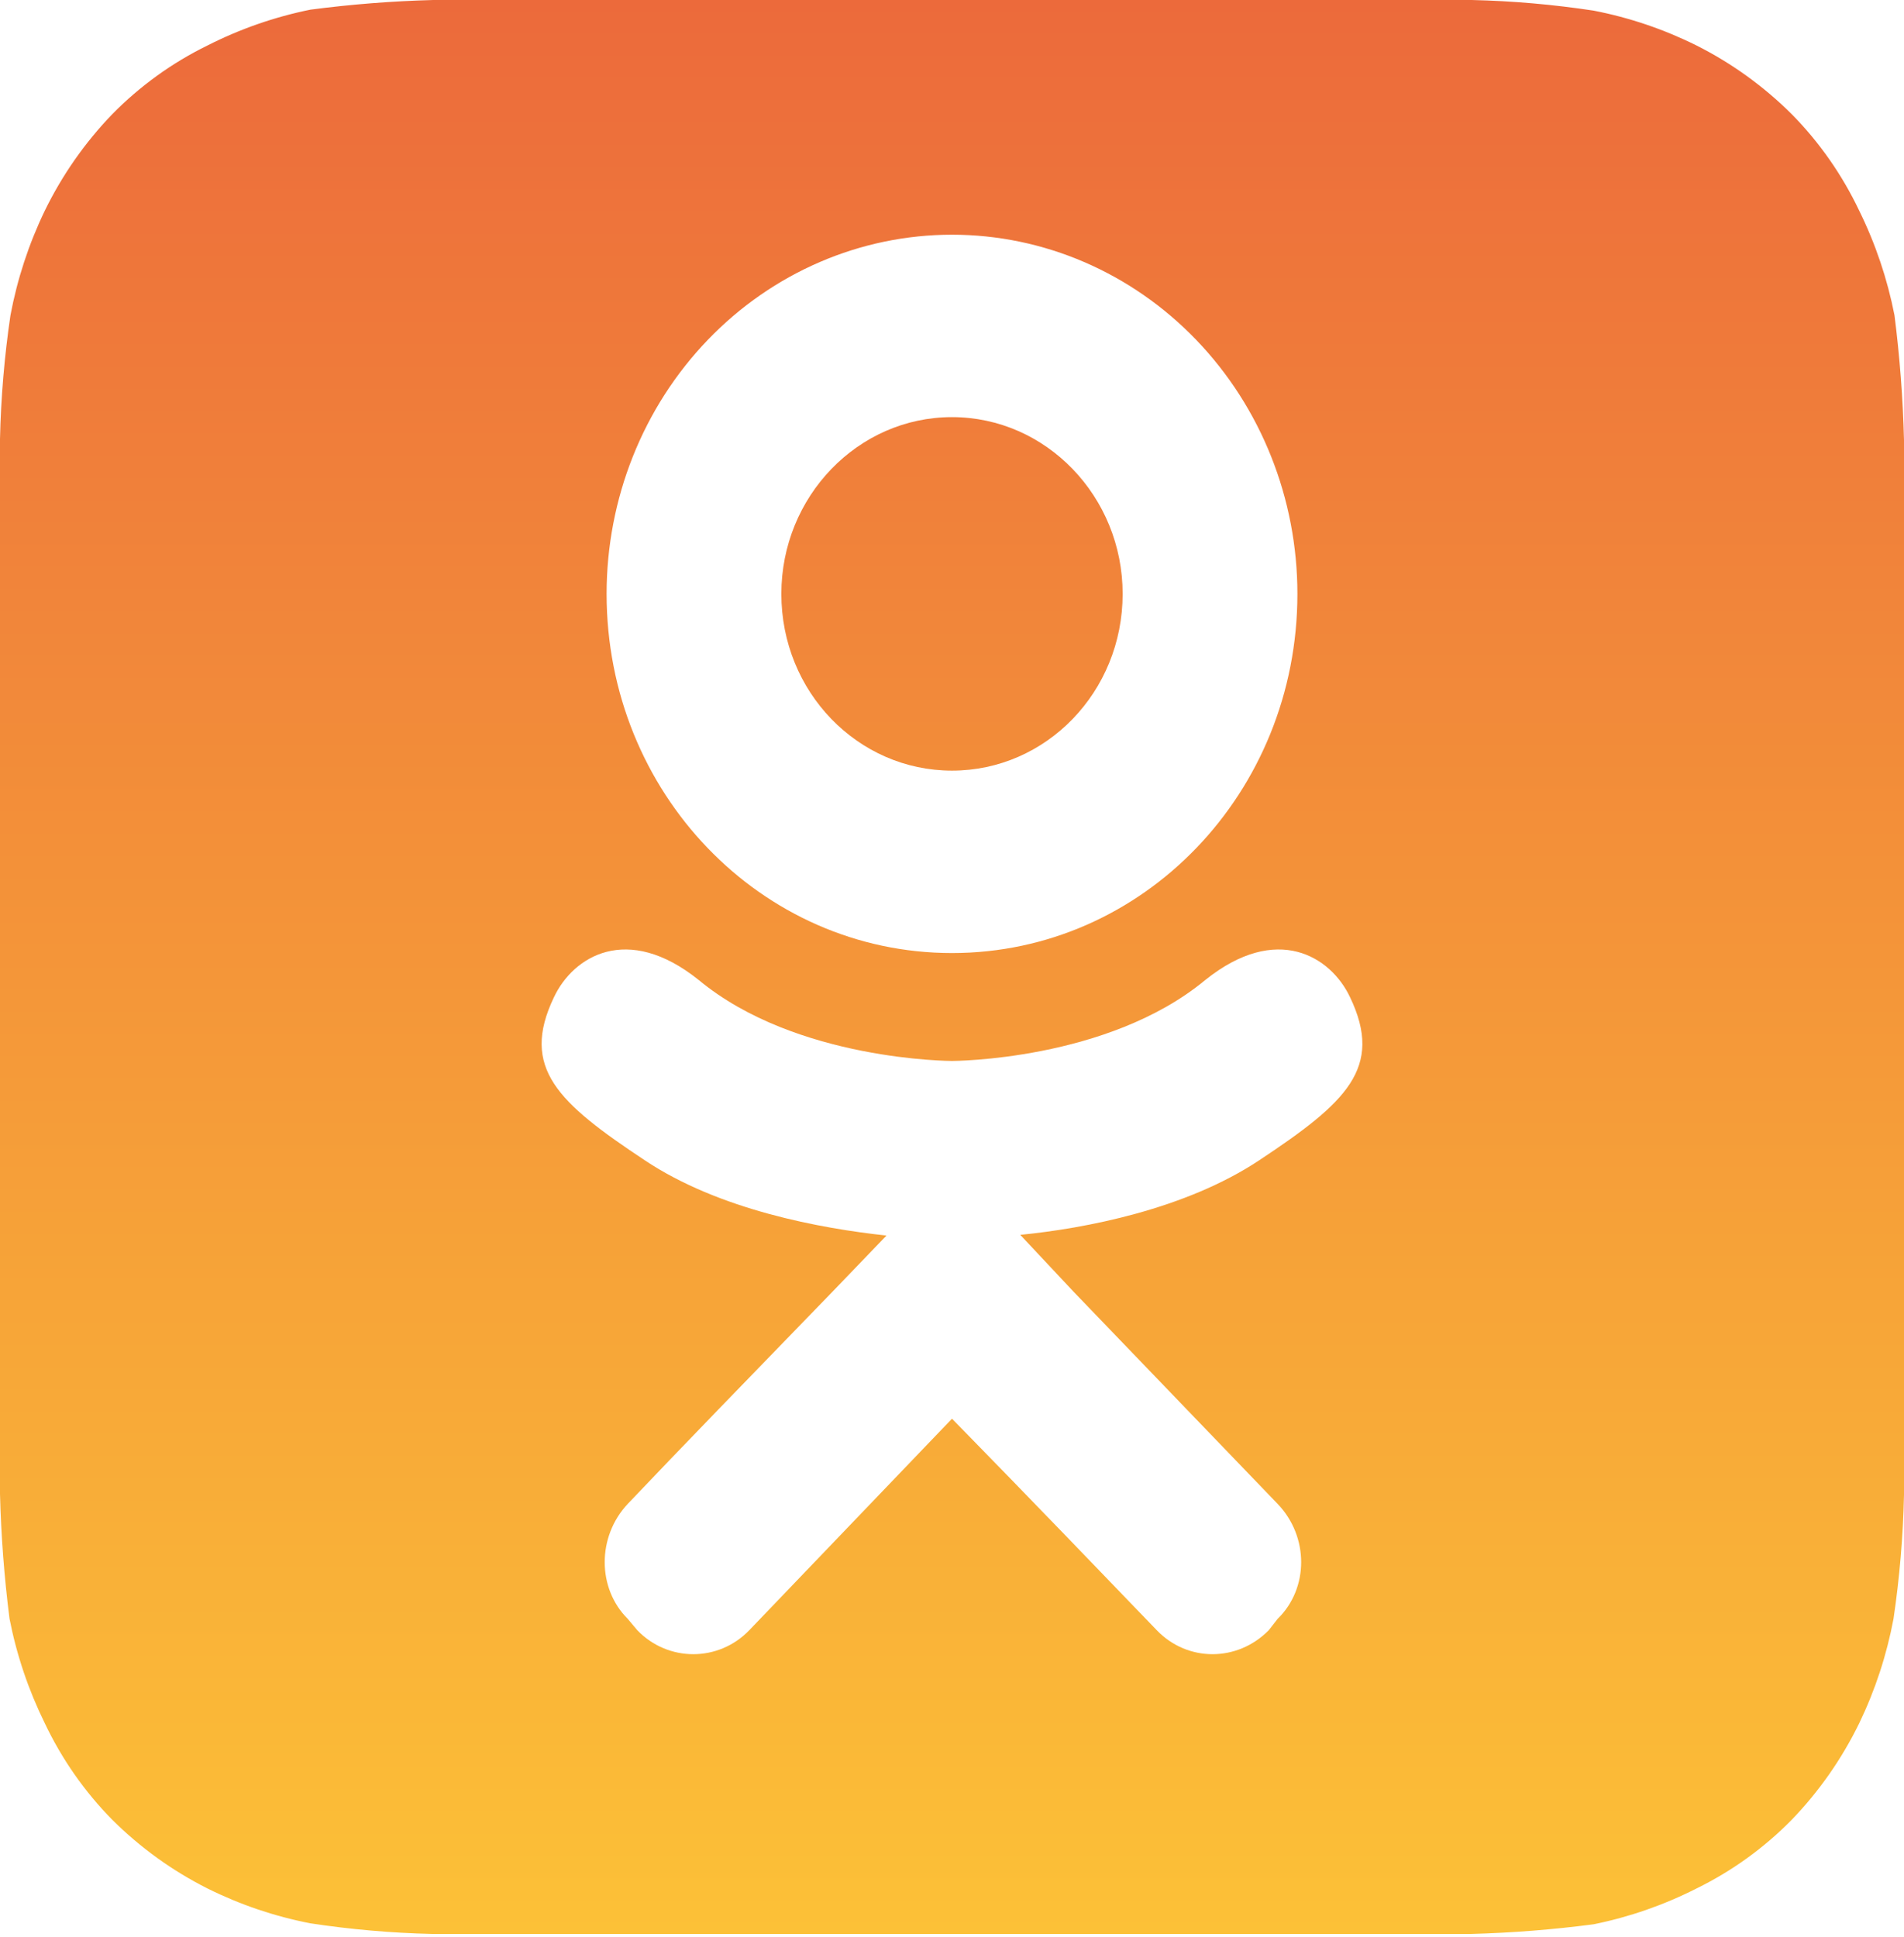 <?xml version="1.0" encoding="UTF-8"?> <svg xmlns="http://www.w3.org/2000/svg" width="115" height="117" viewBox="0 0 115 117" fill="none"> <path d="M67.807 35.865C67.807 29.992 63.19 25.191 57.5 25.191C51.81 25.191 47.193 29.992 47.193 35.865C47.193 41.781 51.81 46.539 57.5 46.539C63.19 46.539 67.807 41.781 67.807 35.865Z" fill="url(#paint0_linear_235_50578)"></path> <path fill-rule="evenodd" clip-rule="evenodd" d="M114.425 19.037C114.743 21.537 114.935 24.051 115 26.571V90.282C114.944 92.784 114.733 95.281 114.367 97.757C113.957 99.943 113.261 102.064 112.298 104.063C111.248 106.216 109.87 108.187 108.215 109.903C106.542 111.604 104.598 113.005 102.465 114.049C100.499 115.047 98.41 115.774 96.255 116.21C93.794 116.533 91.318 116.728 88.838 116.794H26.105C23.641 116.737 21.183 116.522 18.745 116.152C16.592 115.735 14.504 115.028 12.535 114.049C10.415 112.983 8.475 111.584 6.785 109.903C5.11 108.204 3.73 106.229 2.703 104.063C1.72 102.067 1.004 99.946 0.575 97.757C0.257 95.257 0.065 92.743 0 90.223V26.512C0.056 24.01 0.267 21.513 0.632 19.037C1.043 16.851 1.739 14.73 2.703 12.73C3.752 10.578 5.13 8.607 6.785 6.891C8.458 5.19 10.402 3.788 12.535 2.745C14.501 1.747 16.59 1.02 18.745 0.584C21.206 0.261 23.682 0.066 26.163 0H88.895C91.359 0.057 93.817 0.272 96.255 0.642C98.408 1.059 100.496 1.766 102.465 2.745C104.584 3.811 106.525 5.21 108.215 6.891C109.89 8.59 111.27 10.565 112.298 12.73C113.28 14.727 113.996 16.848 114.425 19.037ZM72.796 59.185C77.125 55.713 80.382 57.77 81.537 60.214C83.598 64.501 81.29 66.601 76.053 70.073C71.6 73.031 65.54 74.189 61.623 74.574L64.88 78.047L77.167 90.821C79.063 92.793 79.063 95.922 77.167 97.766L76.631 98.452C74.734 100.381 71.724 100.381 69.869 98.452C66.735 95.194 62.241 90.521 57.5 85.677L45.255 98.452C43.399 100.381 40.348 100.381 38.493 98.452L37.916 97.766C36.06 95.922 36.06 92.793 37.916 90.821C40.945 87.629 45.36 83.08 49.958 78.341L50.243 78.047L53.542 74.617C49.584 74.189 43.441 73.074 38.947 70.073C33.71 66.601 31.401 64.501 33.463 60.214C34.617 57.77 37.875 55.713 42.204 59.185C48.099 64.072 57.5 64.072 57.5 64.072C57.5 64.072 66.9 64.072 72.796 59.185ZM78.362 35.865C78.362 47.868 69.044 57.556 57.5 57.556C45.956 57.556 36.638 47.868 36.638 35.865C36.638 30.112 38.836 24.595 42.748 20.527C46.66 16.459 51.967 14.174 57.5 14.174C63.033 14.174 68.339 16.459 72.252 20.527C76.164 24.595 78.362 30.112 78.362 35.865Z" fill="url(#paint1_linear_235_50578)"></path> <defs> <linearGradient id="paint0_linear_235_50578" x1="57.5" y1="0" x2="57.5" y2="116.794" gradientUnits="userSpaceOnUse"> <stop stop-color="#EC6A3B"></stop> <stop offset="1" stop-color="#FCC137"></stop> </linearGradient> <linearGradient id="paint1_linear_235_50578" x1="57.5" y1="0" x2="57.5" y2="116.794" gradientUnits="userSpaceOnUse"> <stop stop-color="#EC6A3B"></stop> <stop offset="1" stop-color="#FCC137"></stop> </linearGradient> </defs> </svg> 